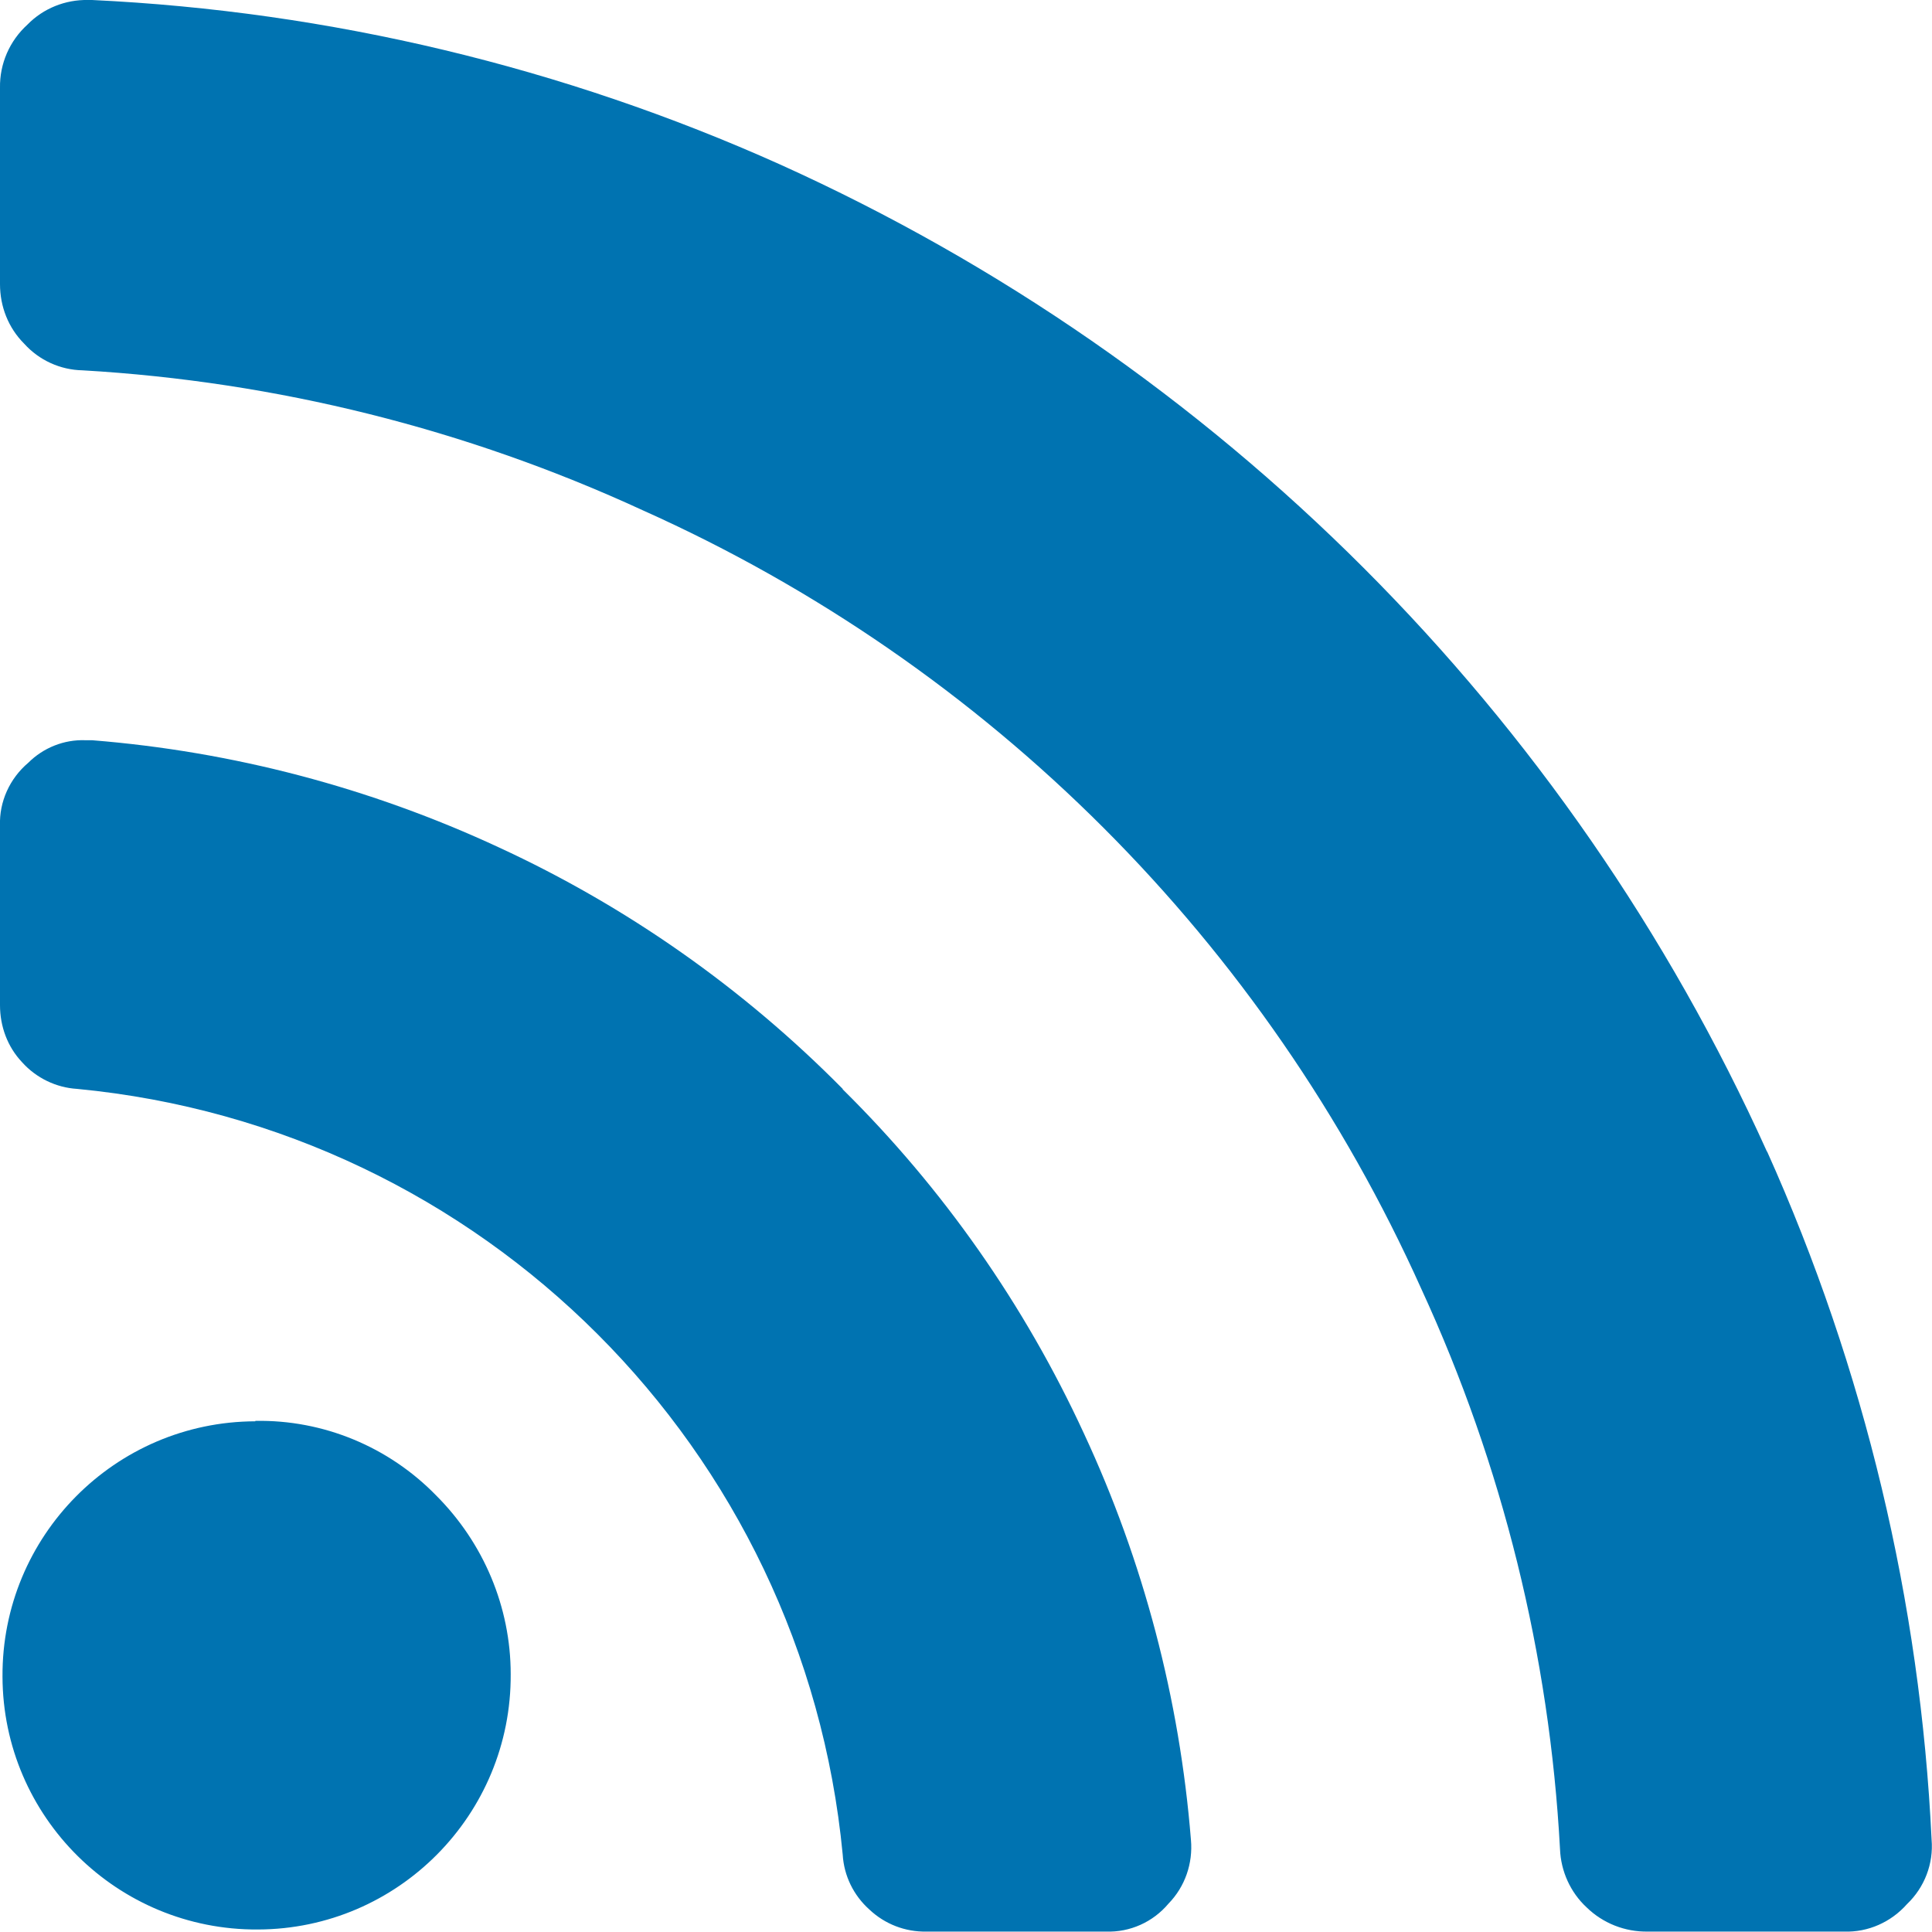 <?xml version="1.0" encoding="UTF-8"?><svg id="Layer_1" xmlns="http://www.w3.org/2000/svg" viewBox="0 0 46.38 46.38"><defs><style>.cls-1{fill:#0073b1;}</style></defs><g id="Group_351"><g id="Group_352"><path id="Path_44" class="cls-1" d="M6.13,34.12c-3.37,.01-6.09,2.76-6.07,6.13,.01,3.37,2.76,6.09,6.13,6.07,3.37-.01,6.09-2.76,6.07-6.13,0-1.61-.65-3.15-1.79-4.29-1.14-1.17-2.71-1.82-4.34-1.79Zm14.1-7.98c-2.38-2.41-5.18-4.38-8.26-5.8-3.08-1.43-6.38-2.3-9.76-2.57h-.16c-.51-.02-1.01,.18-1.37,.54C.23,18.69-.02,19.25,0,19.82v4.31c0,.51,.18,1,.53,1.37,.34,.38,.82,.61,1.32,.64,9.74,.93,17.45,8.64,18.38,18.38,.03,.51,.26,.98,.64,1.32,.37,.35,.86,.54,1.37,.53h4.31c.58,.02,1.13-.23,1.5-.67,.4-.41,.59-.97,.54-1.53-.27-3.38-1.14-6.69-2.57-9.76-1.42-3.08-3.38-5.88-5.79-8.26h0Z"/><path id="Path_45" class="cls-1" d="M42.42,27.65c-4.75-10.52-13.17-18.95-23.69-23.7C13.52,1.61,7.91,.27,2.21,0h-.1C1.57-.01,1.04,.2,.66,.59,.23,.98-.01,1.53,0,2.11V6.82c0,.54,.2,1.05,.58,1.43,.36,.4,.87,.63,1.4,.64,4.66,.27,9.22,1.41,13.45,3.36,8.31,3.72,14.96,10.38,18.69,18.69,1.95,4.23,3.08,8.8,3.33,13.45,.02,.53,.25,1.04,.64,1.4,.39,.38,.92,.59,1.47,.58h4.71c.58,.02,1.13-.23,1.51-.66,.42-.4,.64-.97,.59-1.55-.27-5.7-1.61-11.31-3.95-16.52h0Z"/></g></g></svg>